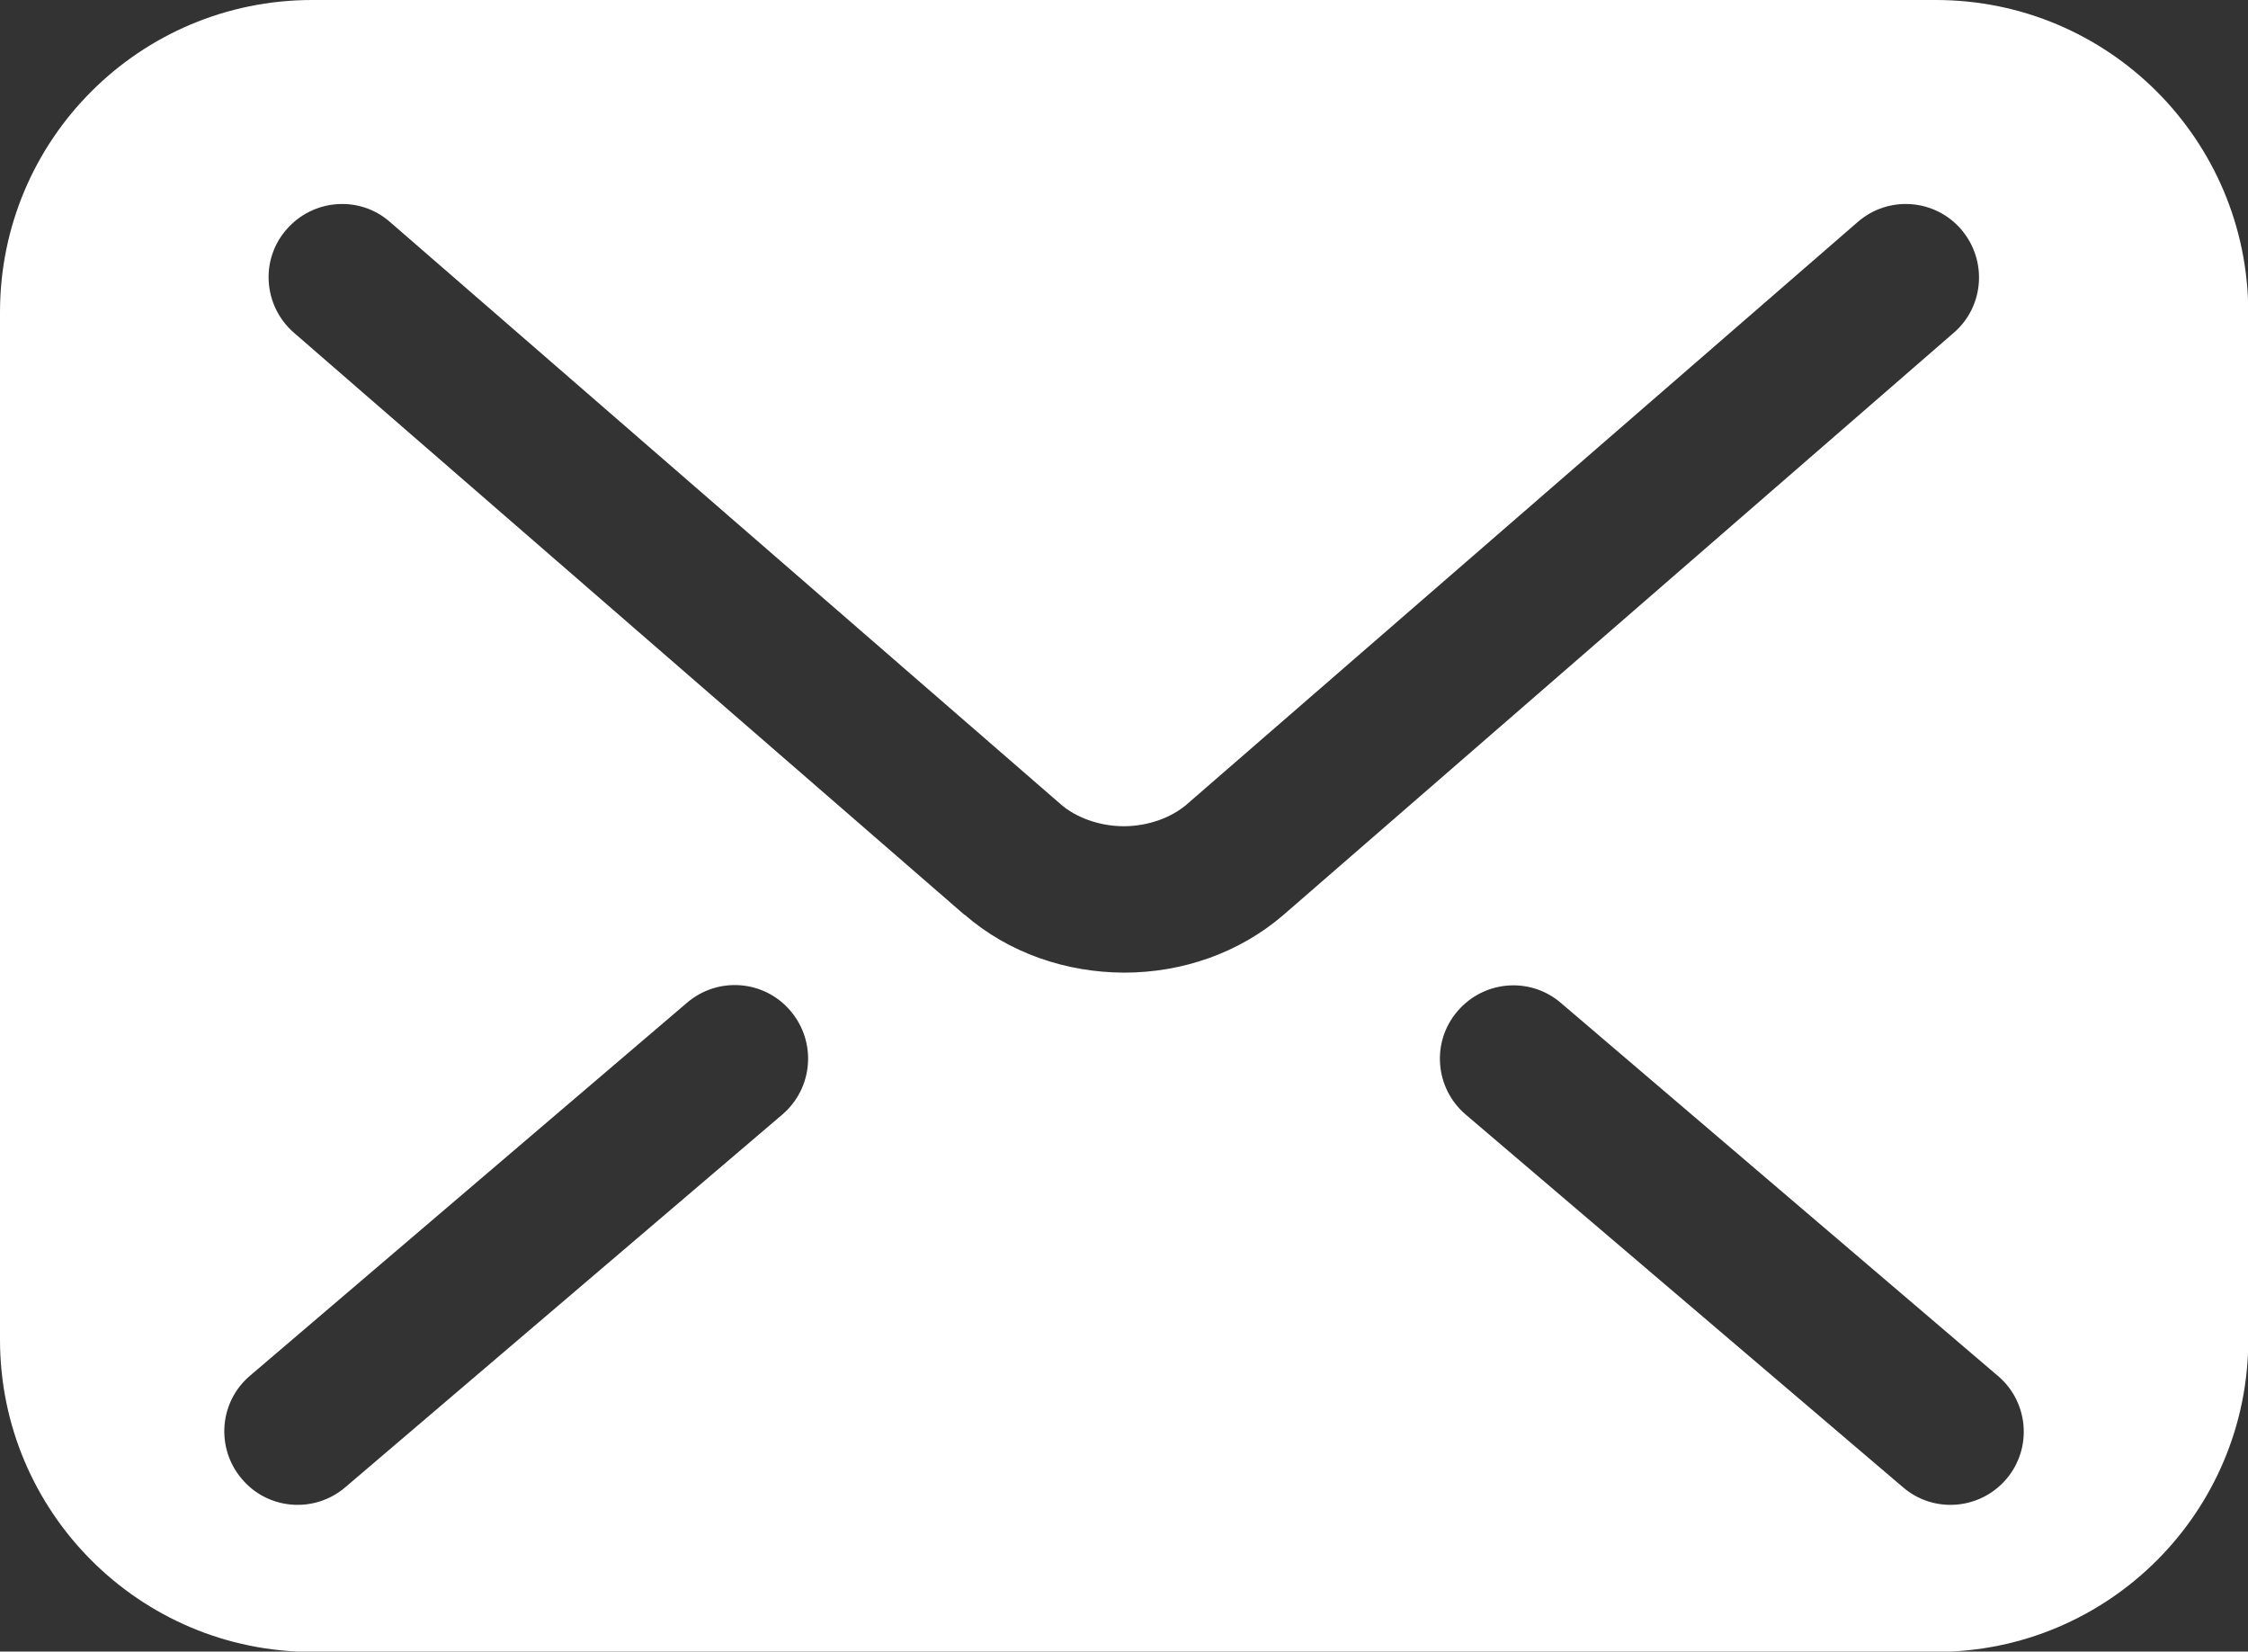 <?xml version="1.0" encoding="utf-8"?>
<!-- Generator: Adobe Illustrator 19.0.0, SVG Export Plug-In . SVG Version: 6.00 Build 0)  -->
<svg version="1.1" id="_x32_" xmlns="http://www.w3.org/2000/svg" xmlns:xlink="http://www.w3.org/1999/xlink" x="0px" y="0px"
	 viewBox="-79 -120 800 587.7" style="enable-background:new -79 -120 800 587.7;" xml:space="preserve">
<rect x="-79" y="-120" width="800" height="587.7" fill="#333333" stroke="none"/>
<style type="text/css">
	.st0{fill:#FFFFFF;}
</style>
<g>
	<path class="st0" d="M609.9-120H32.1C-29.3-120-79-70.3-79-8.9v365.6c0,61.3,49.7,111.1,111.1,111.1h577.9
		c61.3,0,111.1-49.7,111.1-111.1V-8.9C721-70.3,671.3-120,609.9-120z M199.4,276.6L43.9,409.2c-11,9.4-27.5,8.1-36.8-2.9
		c-9.4-11-8.1-27.5,2.9-36.8l155.5-132.7c11-9.4,27.5-8.1,36.8,2.9C211.7,250.7,210.4,267.2,199.4,276.6z M321,226.1
		c-20.8-0.1-41-7-56.7-20.6l0,0l-0.1,0c0,0,0,0,0,0L25.6-1.6c-10.9-9.5-12.1-26-2.6-36.8c9.5-10.9,26-12.1,36.8-2.6l238.7,207.2
		c5.1,4.5,13.5,7.8,22.4,7.8c8.9,0,17.2-3.2,22.6-7.9l0.1-0.1l238.5-207c10.9-9.5,27.4-8.3,36.8,2.6c9.4,10.9,8.3,27.4-2.6,36.8
		L377.7,205.6C362,219.1,341.8,226.1,321,226.1z M635,406.3c-9.4,11-25.9,12.3-36.8,2.9L442.6,276.6c-11-9.4-12.3-25.9-2.9-36.8
		c9.4-11,25.9-12.3,36.8-2.9l155.5,132.7C643,378.9,644.3,395.4,635,406.3z"/>
</g>
</svg>
